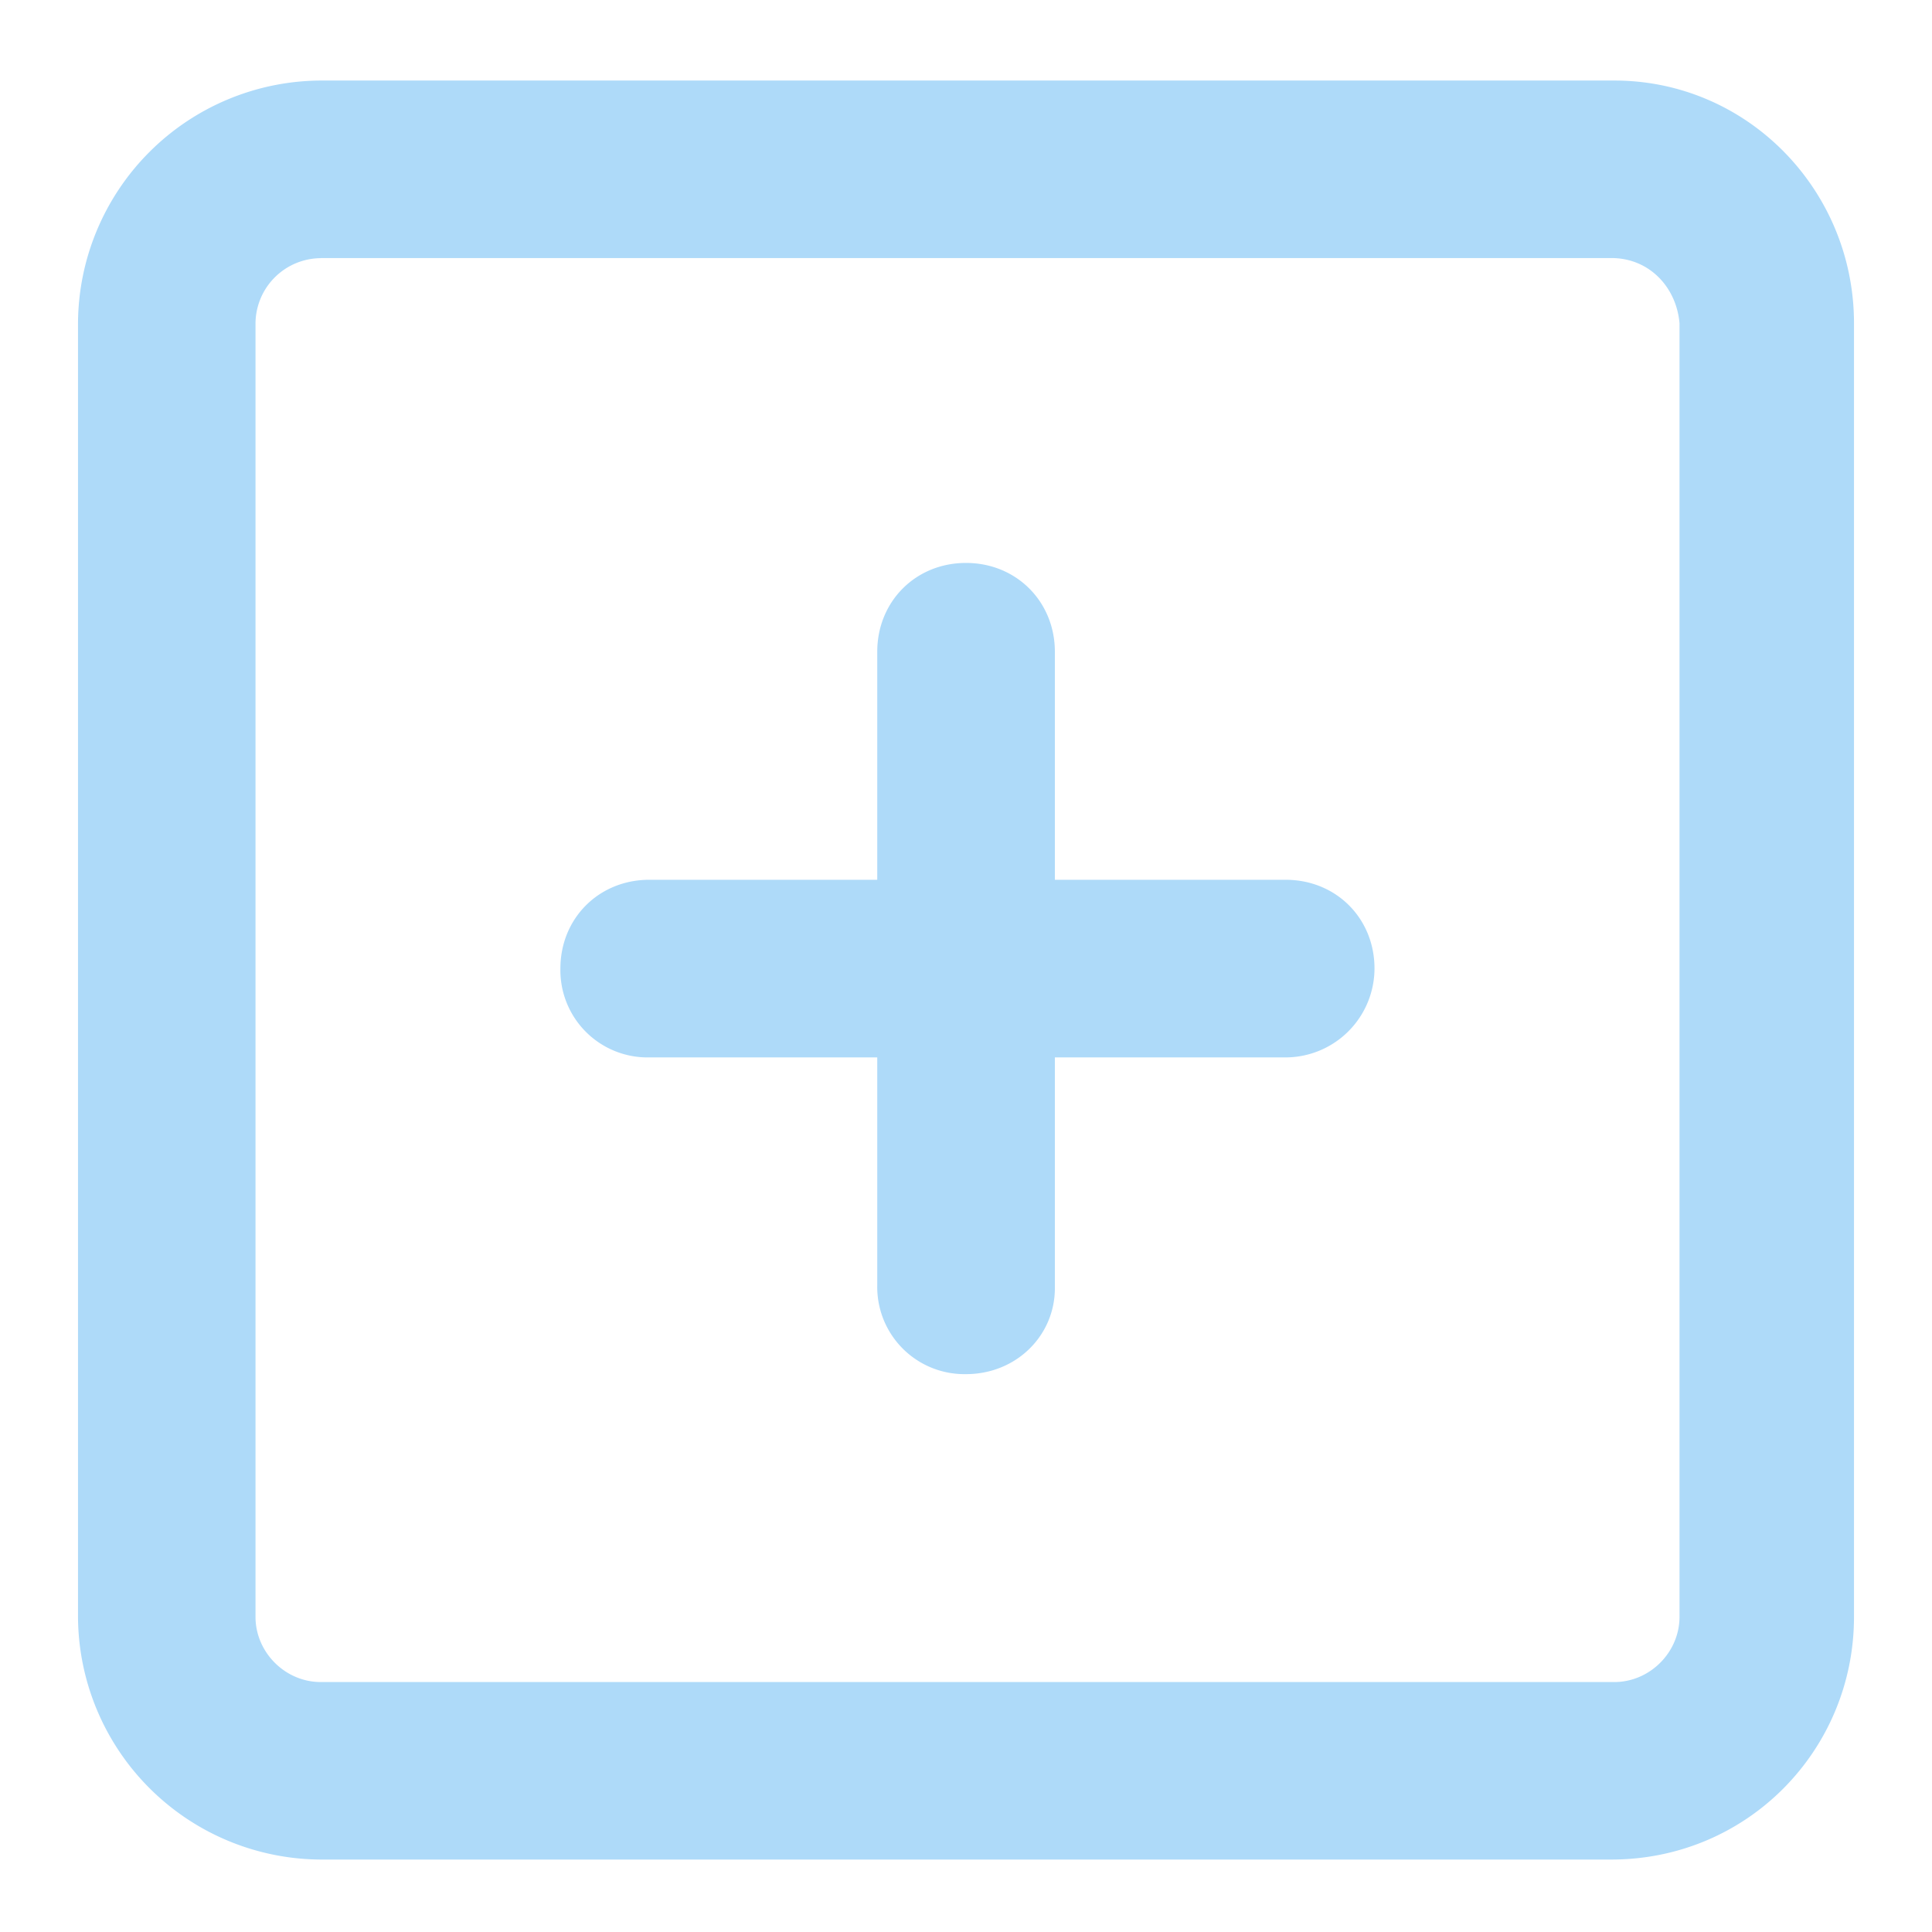 <?xml version="1.0" standalone="no"?><!DOCTYPE svg PUBLIC "-//W3C//DTD SVG 1.1//EN" "http://www.w3.org/Graphics/SVG/1.1/DTD/svg11.dtd"><svg t="1656031606259" class="icon" viewBox="0 0 1024 1024" version="1.1" xmlns="http://www.w3.org/2000/svg" p-id="2199" xmlns:xlink="http://www.w3.org/1999/xlink" width="200" height="200"><defs><style type="text/css"></style></defs><path d="M681.472 560.448H344.128a46.208 46.208 0 0 1-47.104-47.104c0-26.688 20.48-47.04 47.104-47.04h337.28c26.688 0 47.104 20.352 47.104 47.04a47.232 47.232 0 0 1-47.04 47.104z" fill="#aedaf9" p-id="2200"></path><path d="M512 728.32a46.208 46.208 0 0 1-47.04-47.104V345.472c0-26.688 20.352-47.104 47.04-47.104s47.104 20.48 47.104 47.104v337.28c0 25.152-20.48 45.568-47.104 45.568z" fill="#aedaf9" p-id="2201"></path><path d="M854.016 985.6H169.984a129.28 129.28 0 0 1-128.64-128.64V171.328a129.28 129.28 0 0 1 128.64-128.64h685.632c70.592 0 127.04 58.048 127.04 128.64V856.96c0 70.592-56.448 128.64-128.64 128.64zM169.984 136.832a34.816 34.816 0 0 0-34.56 34.496V856.96c0 18.816 15.744 34.56 34.56 34.56h685.632c18.816 0 34.56-15.744 34.56-34.56V171.328c-1.6-18.816-15.744-34.56-36.16-34.56H169.984z" fill="#aedaf9" p-id="2202"></path></svg>